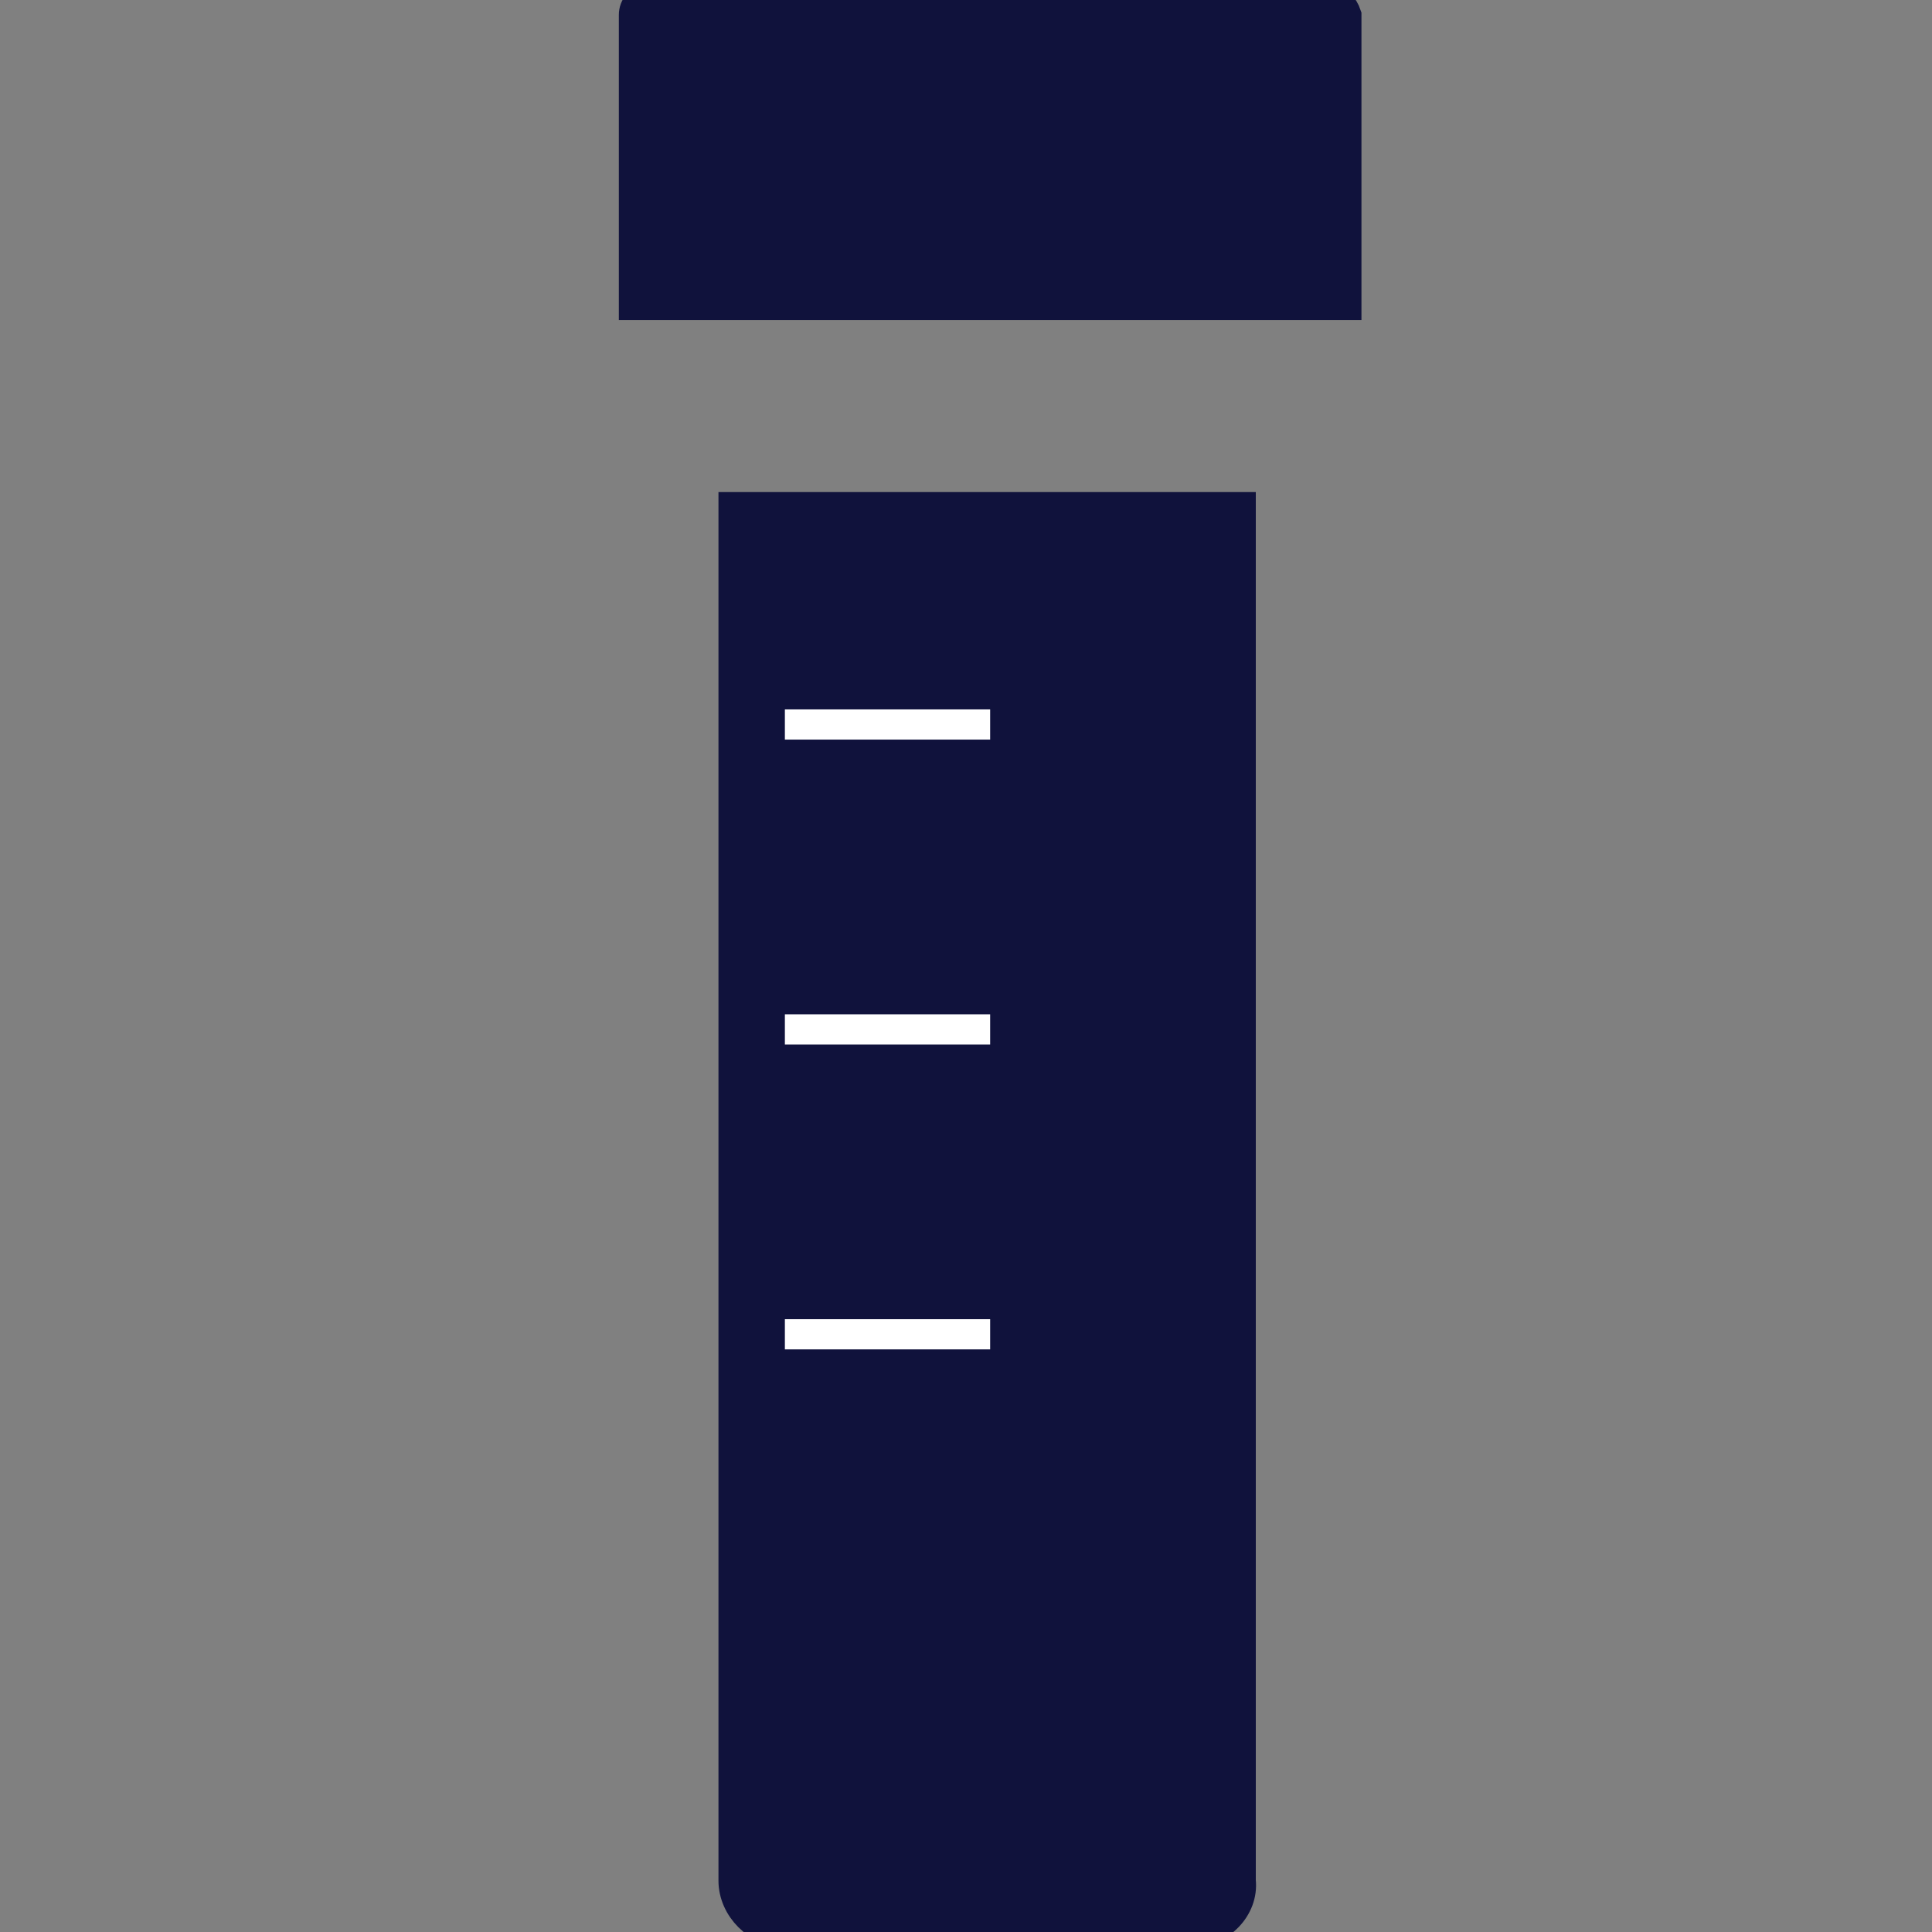 <?xml version="1.0" encoding="utf-8"?>
<!-- Generator: Adobe Illustrator 26.0.3, SVG Export Plug-In . SVG Version: 6.00 Build 0)  -->
<svg version="1.1" id="Layer_1" xmlns="http://www.w3.org/2000/svg" xmlns:xlink="http://www.w3.org/1999/xlink" x="0px" y="0px"
	 viewBox="0 0 64 64" style="enable-background:new 0 0 64 64;" xml:space="preserve">
<rect x="0" y="0" width="64" height="64" fill="#808080" stroke="none"/>
<style type="text/css">
	.st0{fill:#10123C;stroke:#10123C;stroke-miterlimit:10;}
	.st1{fill:none;stroke:#FFFFFF;stroke-miterlimit:10;}
	.st2{fill:none;stroke:#10123C;stroke-miterlimit:10;}
	.st3{fill:#466FB6;stroke:#466FB6;stroke-miterlimit:10;}
	.st4{fill:none;stroke:#466FB6;stroke-miterlimit:10;}
	.st5{fill:#FFFFFF;stroke:#FFFFFF;stroke-miterlimit:10;}
</style>
<path class="st0" d="M39.5,64H26c-0.9,0-1.7-0.8-1.7-1.7V16.8h16.8v45.5C41.2,63.2,40.4,64,39.5,64z"/>
<line class="st1" x1="26" y1="24" x2="32.8" y2="24"/>
<line class="st1" x1="26" y1="34.1" x2="32.8" y2="34.1"/>
<line class="st1" x1="26" y1="44.2" x2="32.8" y2="44.2"/>
<path class="st0" d="M44,0H21.5C21.2,0,21,0.2,21,0.5v9.6h23.6V0.5C44.5,0.2,44.3,0,44,0z"/>
</svg>
